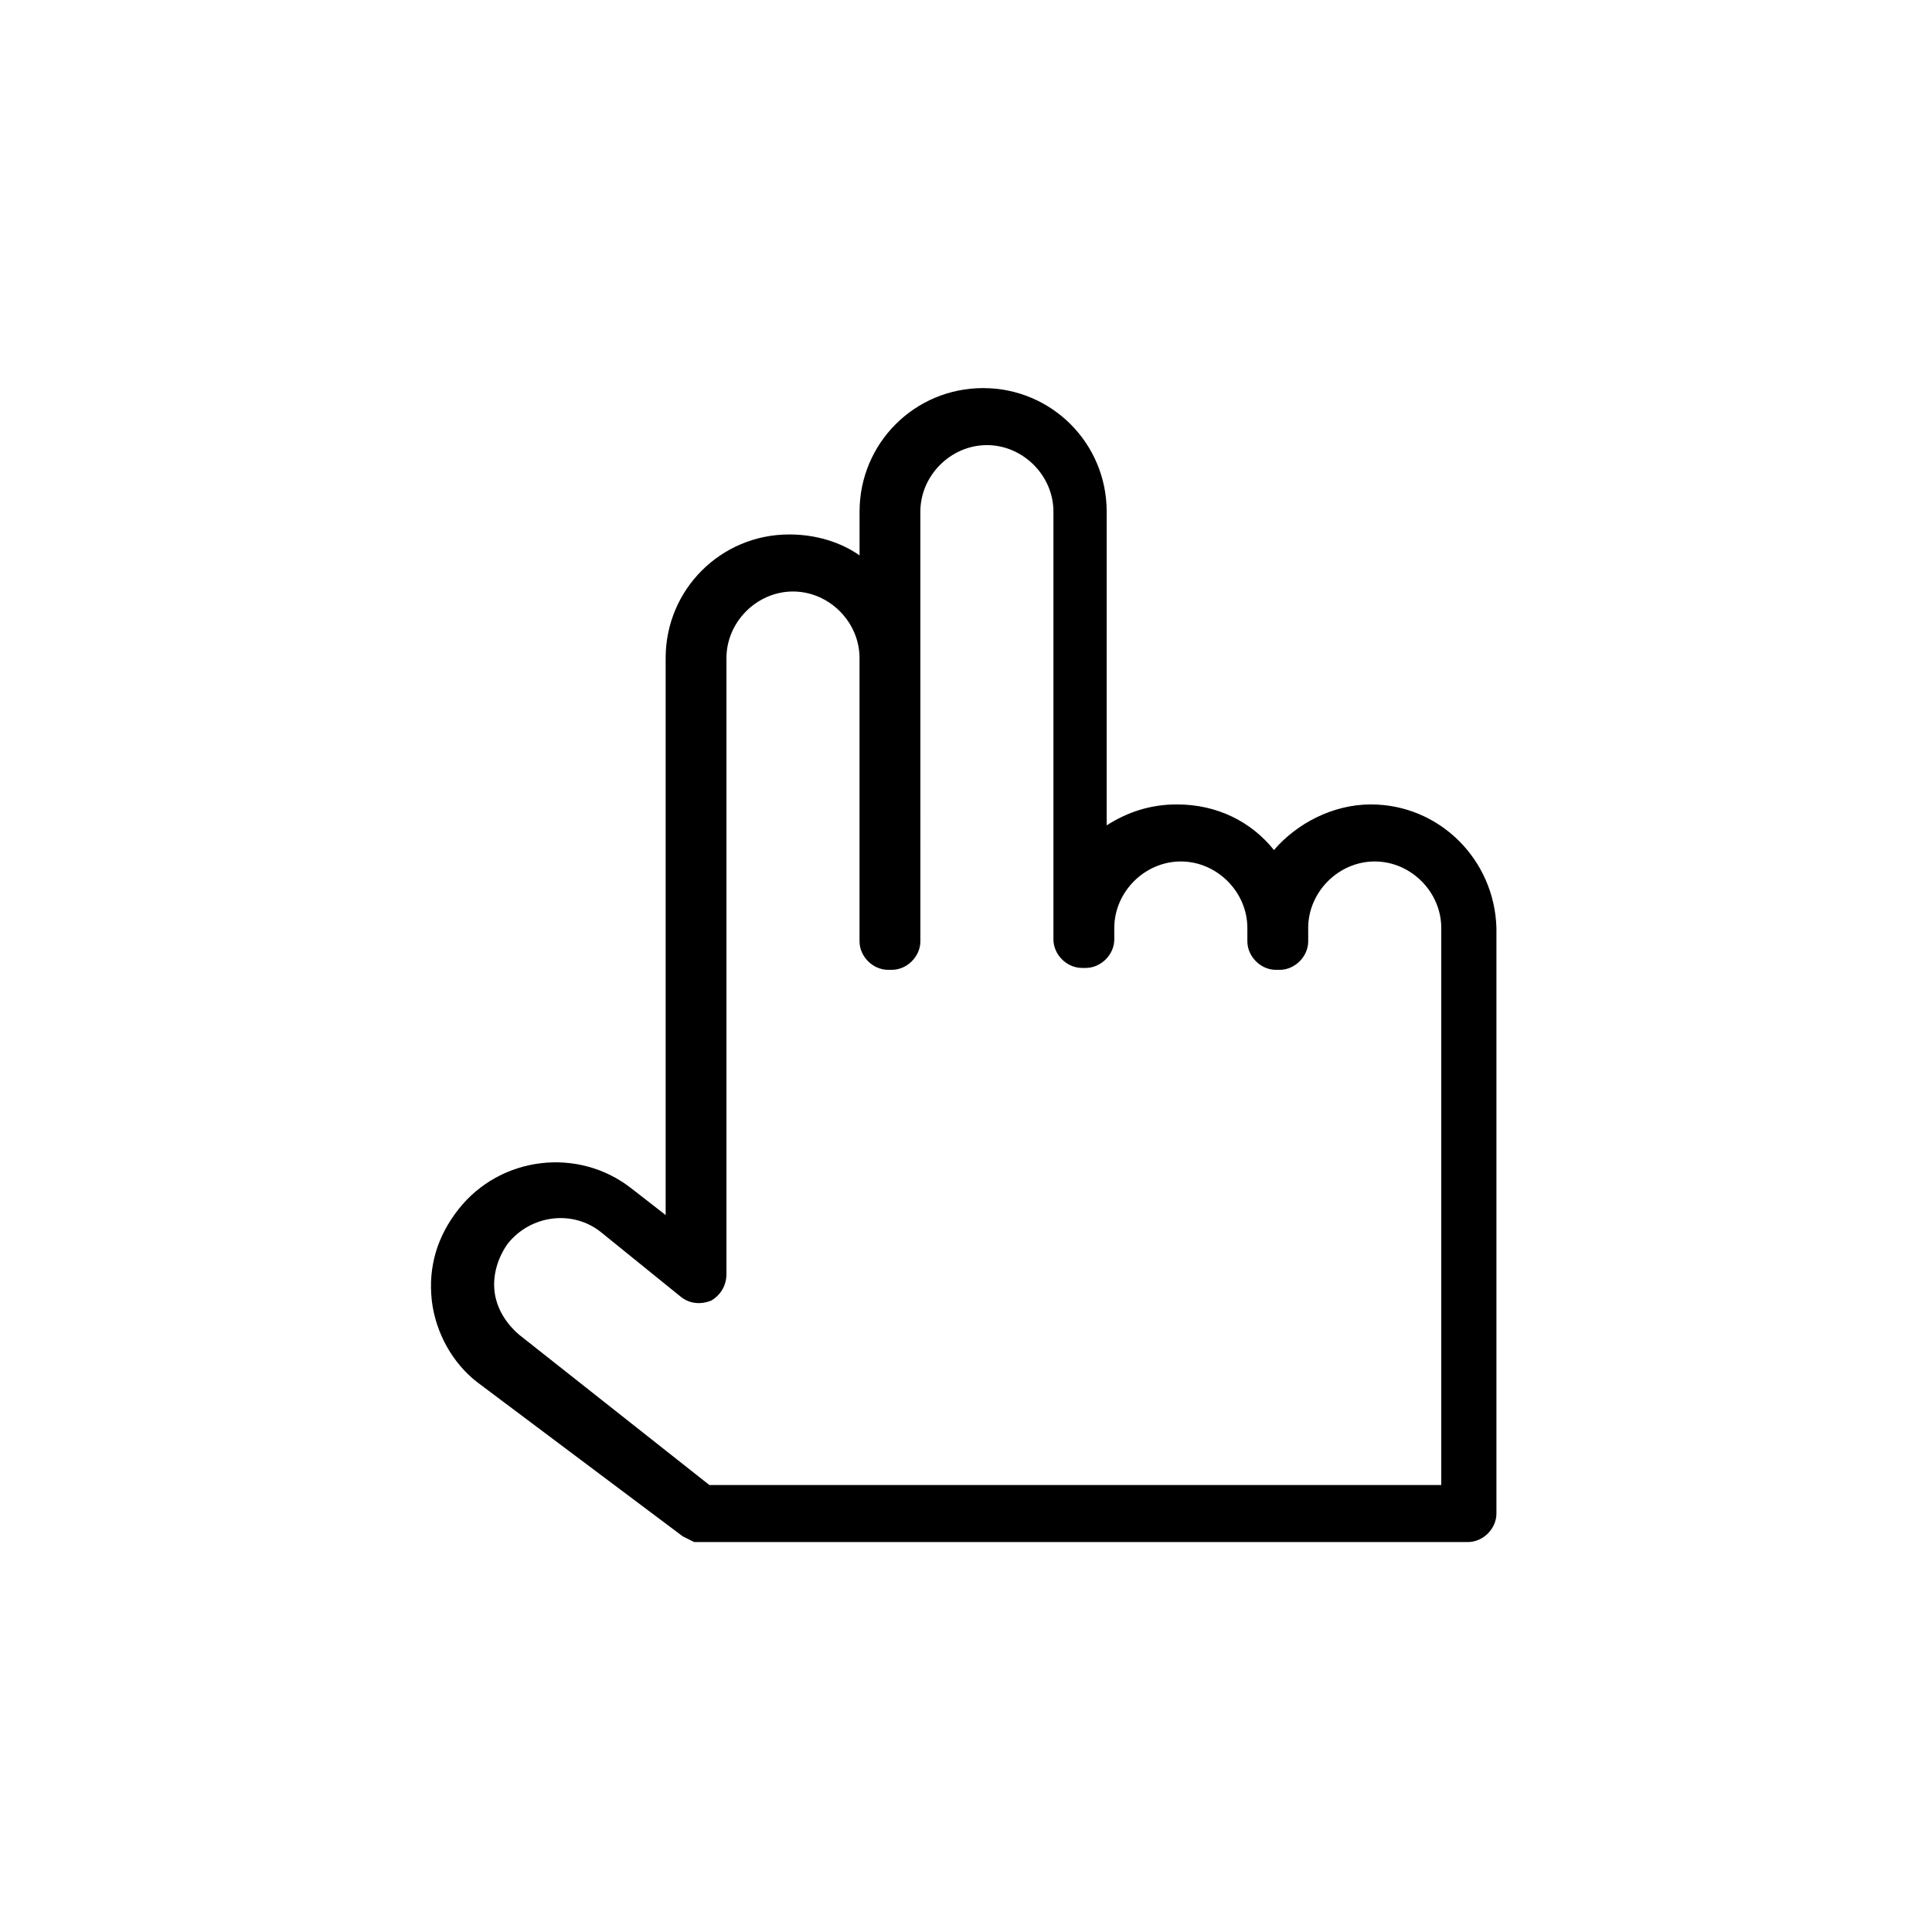 <?xml version="1.0" encoding="UTF-8"?>
<!-- Uploaded to: SVG Repo, www.svgrepo.com, Generator: SVG Repo Mixer Tools -->
<svg fill="#000000" width="800px" height="800px" version="1.1" viewBox="144 144 512 512" xmlns="http://www.w3.org/2000/svg">
 <path d="m507.31 357.18c-10.078 0-19.648 5.039-25.695 12.09-6.047-7.559-15.113-12.09-25.695-12.09-7.055 0-13.098 2.016-18.641 5.543l0.004-83.129c0-18.137-14.609-32.746-32.746-32.746-18.137 0-32.746 14.609-32.746 32.746v11.586c-5.039-3.527-11.586-5.543-18.641-5.543-18.137 0-32.746 14.609-32.746 32.746v147.62l-9.07-7.055c-14.105-11.082-34.762-8.566-45.848 5.543-5.543 7.055-8.062 15.113-7.055 24.184 1.008 8.566 5.543 16.625 12.09 21.664l54.41 40.809c1.008 0.504 2.016 1.008 3.023 1.512h2.016 203.04c4.031 0 7.559-3.527 7.559-7.559v-155.17c-0.504-18.137-15.117-32.746-33.254-32.746zm17.633 180.36h-192.96l-50.383-39.801c-3.527-3.023-6.047-7.055-6.551-11.586-0.504-4.535 1.008-9.07 3.527-12.594 6.047-7.559 17.129-9.07 24.688-3.023l21.16 17.129c2.519 2.016 5.543 2.016 8.062 1.008 2.519-1.512 4.031-4.031 4.031-7.055v-163.23c0-9.574 8.062-17.633 17.633-17.633 9.574 0 17.633 8.062 17.633 17.633v75.066c0 4.031 3.527 7.559 7.559 7.559h1.008c4.031 0 7.559-3.527 7.559-7.559l-0.004-113.86c0-9.574 8.062-17.633 17.633-17.633 9.574 0 17.633 8.062 17.633 17.633v113.36c0 4.031 3.527 7.559 7.559 7.559h1.008c4.031 0 7.559-3.527 7.559-7.559v-3.023c0-9.574 8.062-17.633 17.633-17.633 9.574 0 17.633 8.062 17.633 17.633v3.527c0 4.031 3.527 7.559 7.559 7.559h1.008c4.031 0 7.559-3.527 7.559-7.559l-0.004-3.527c0-9.574 8.062-17.633 17.633-17.633 9.574 0 17.633 8.062 17.633 17.633v147.62z"/>
</svg>